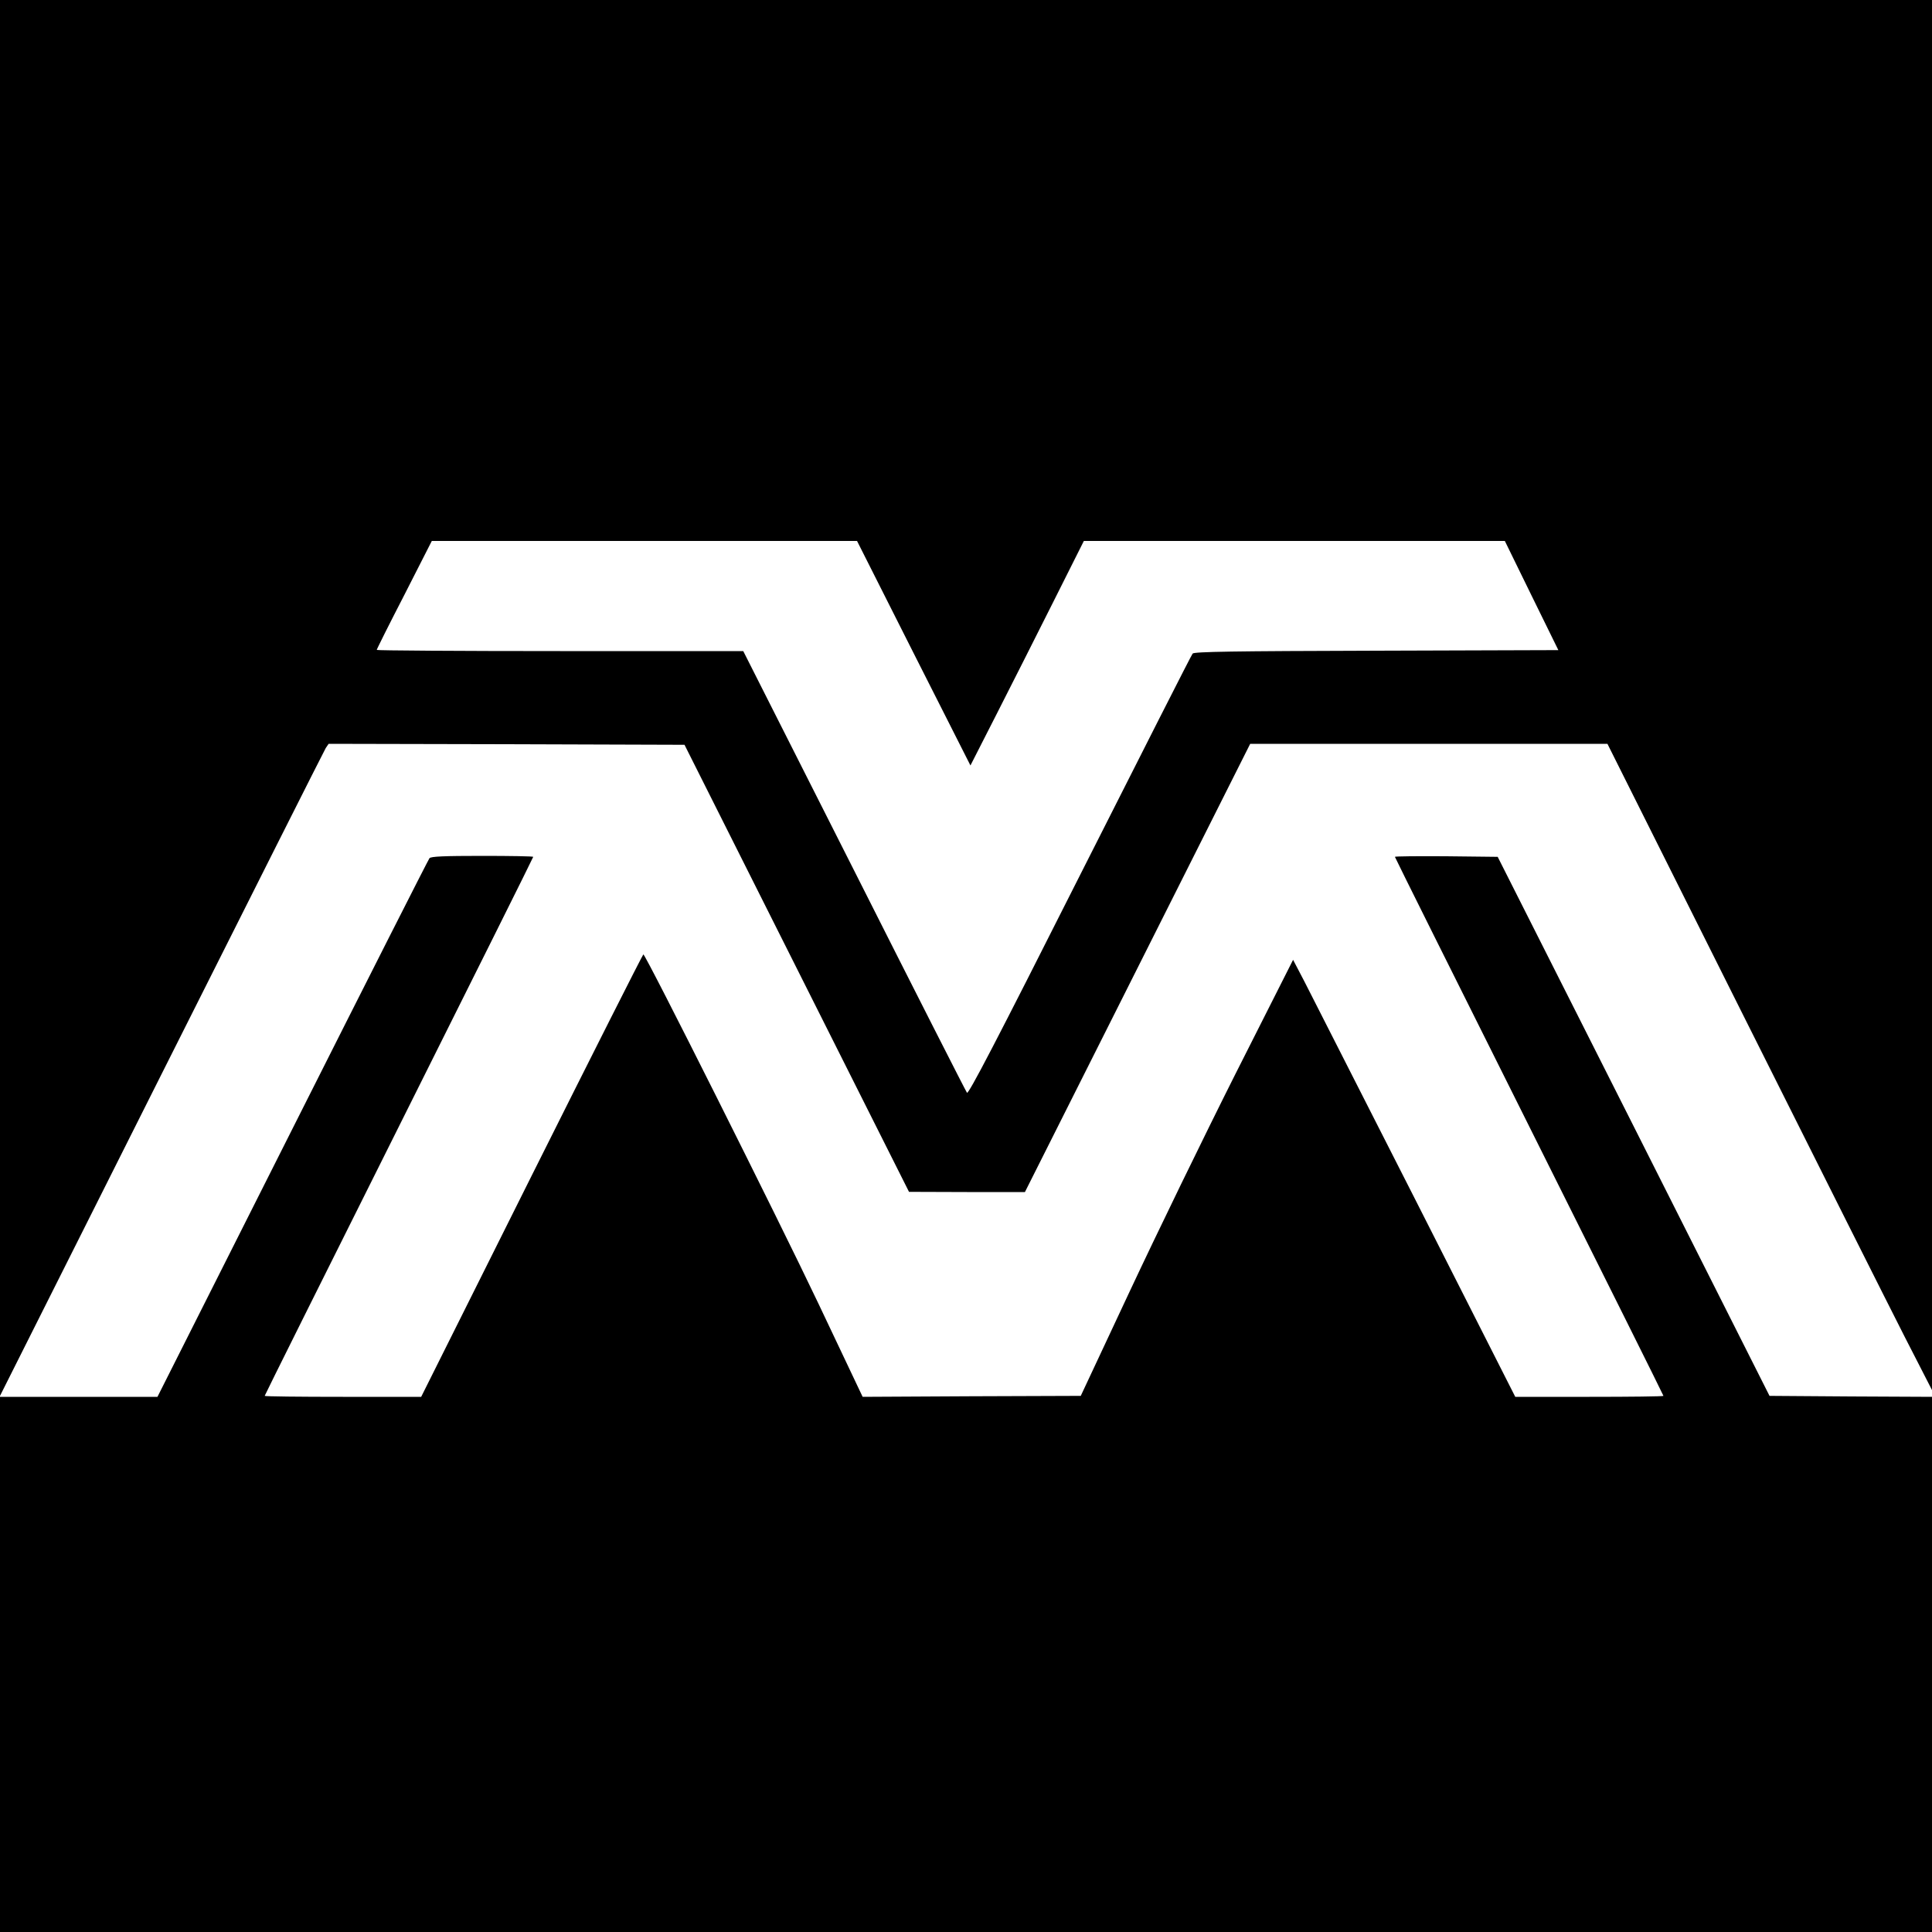 <?xml version="1.0" standalone="no"?>
<!DOCTYPE svg PUBLIC "-//W3C//DTD SVG 20010904//EN"
 "http://www.w3.org/TR/2001/REC-SVG-20010904/DTD/svg10.dtd">
<svg version="1.0" xmlns="http://www.w3.org/2000/svg"
 width="1000pt" height="1000pt" viewBox="0 0 1000 1000"
 preserveAspectRatio="xMidYMid meet">
<g transform="translate(0,1000) scale(0.1,-0.1)"
fill="#000000" stroke="none">
<path d="M0 6388 l0 -3613 836 1665 c460 916 842 1675 850 1688 l15 22 921 -2
921 -3 581 -1157 581 -1157 300 -1 300 0 583 1160 583 1160 925 0 924 0 699
-1397 c385 -769 763 -1522 840 -1673 l141 -275 0 3598 0 3597 -5000 0 -5000 0
0 -3612z m4729 231 l294 -581 134 263 c74 145 206 407 294 582 l159 317 1089
0 1090 0 138 -282 139 -283 -942 -3 c-737 -2 -944 -5 -951 -15 -6 -6 -268
-524 -584 -1149 -435 -863 -577 -1135 -584 -1124 -6 8 -269 525 -584 1150
l-574 1136 -948 0 c-522 0 -949 3 -949 6 0 4 64 132 143 285 l142 279 1100 0
1101 0 293 -581z"/>
<path d="M2223 5558 c-6 -7 -325 -637 -709 -1400 l-699 -1388 -407 0 -408 0 0
-1385 0 -1385 5000 0 5000 0 0 1385 0 1385 -420 2 -421 3 -703 1395 -704 1395
-266 3 c-146 1 -266 0 -266 -3 0 -3 313 -631 695 -1395 382 -764 695 -1392
695 -1395 0 -3 -172 -5 -383 -5 l-384 0 -516 1018 c-284 559 -543 1068 -575
1131 l-59 113 -297 -588 c-163 -324 -410 -832 -549 -1129 l-253 -540 -565 -2
-564 -3 -229 483 c-209 440 -894 1807 -906 1807 -3 0 -263 -515 -578 -1145
l-572 -1145 -405 0 c-223 0 -405 2 -405 5 0 3 313 631 695 1395 382 764 695
1392 695 1395 0 3 -119 5 -264 5 -199 0 -266 -3 -273 -12z"/>
</g>
</svg>
